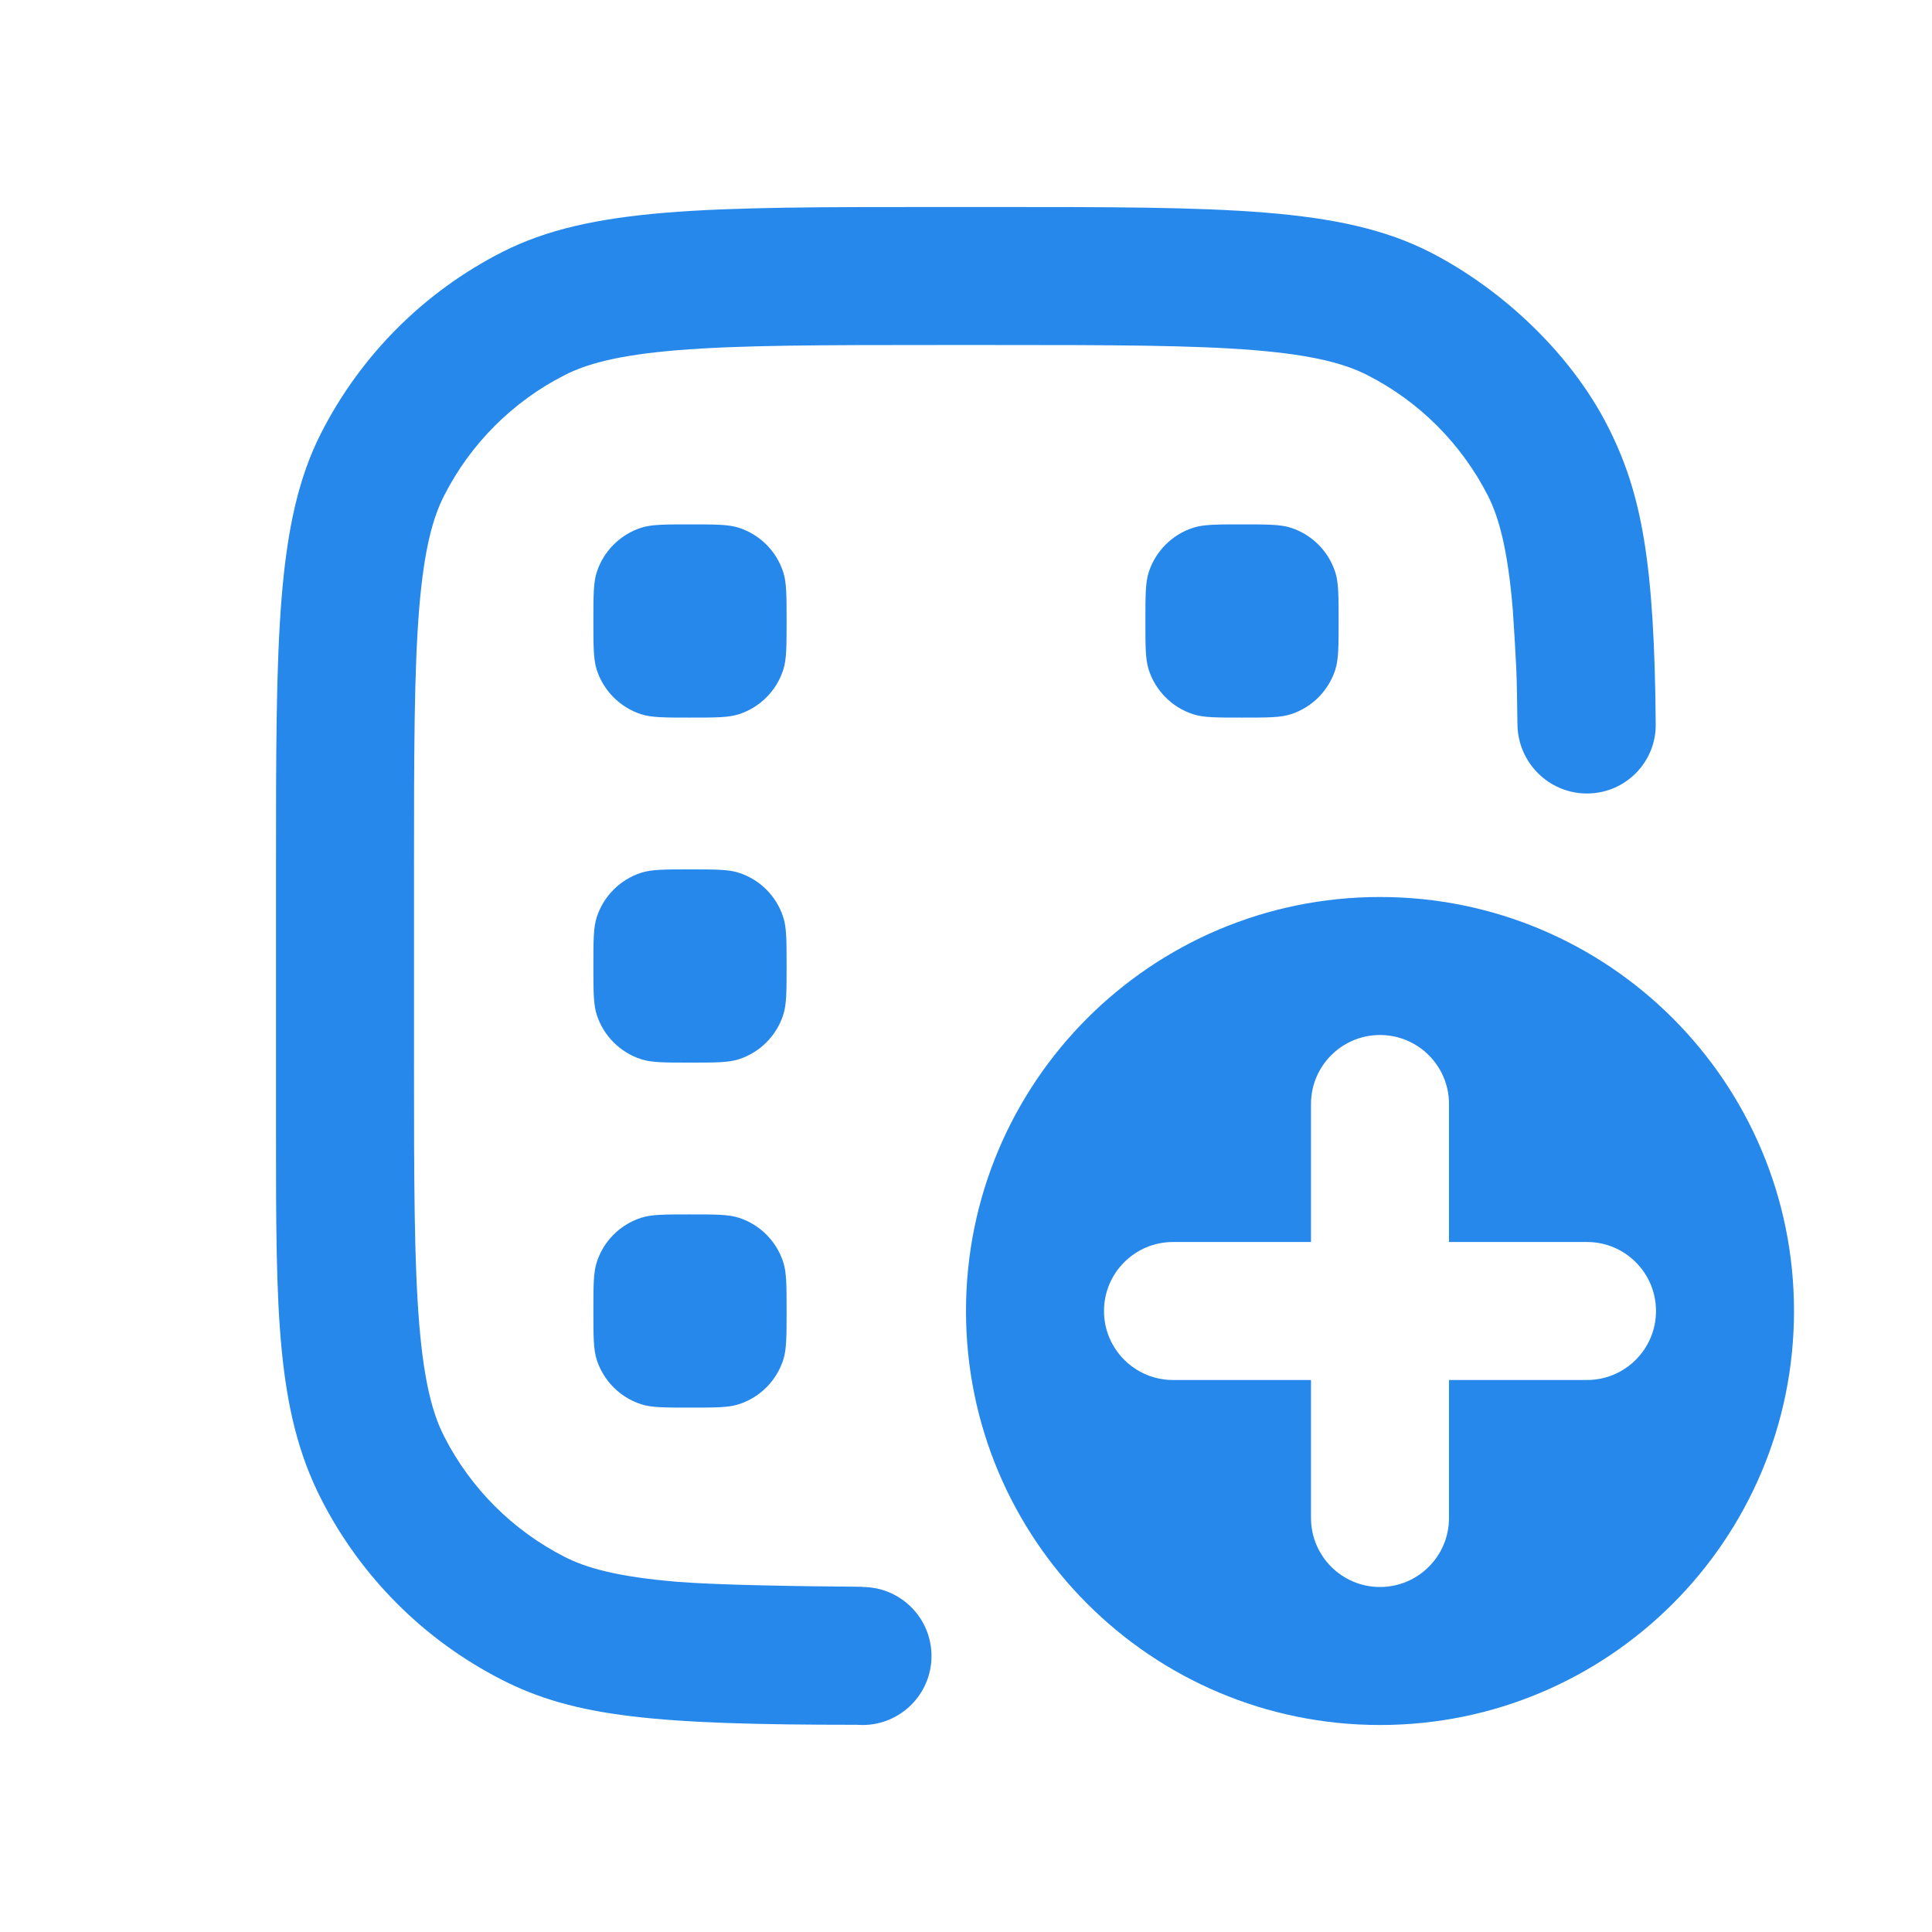 <?xml version="1.0" encoding="UTF-8"?> <svg xmlns="http://www.w3.org/2000/svg" width="28" height="28" viewBox="0 0 28 28" fill="none"><path d="M4 12.6C4 9.24 4 7.56 4.654 6.276C5.229 5.147 6.147 4.229 7.276 3.654C8.56 3 10.24 3 13.6 3H14.4C17.76 3 19.441 3 20.724 3.654C21.727 4.165 22.746 5.088 23.3 6.176C23.795 7.147 23.977 8.156 23.996 10.498C24.001 11.051 23.552 11.5 23 11.5C22.447 11.5 21.999 11.053 21.992 10.5C21.988 10.164 21.983 9.863 21.975 9.691C21.964 9.444 21.948 9.198 21.925 8.842C21.853 7.965 21.723 7.497 21.564 7.184C21.18 6.431 20.569 5.819 19.816 5.436C19.503 5.277 19.055 5.147 18.178 5.075C17.278 5.002 16.113 5 14.4 5H13.6C11.887 5 10.722 5.002 9.822 5.075C8.945 5.147 8.497 5.277 8.184 5.436C7.431 5.819 6.819 6.431 6.436 7.184C6.277 7.497 6.147 7.945 6.075 8.822C6.002 9.722 6 10.887 6 12.6V15.4C6 17.113 6.002 18.278 6.075 19.178C6.147 20.055 6.277 20.503 6.436 20.816C6.819 21.569 7.431 22.18 8.184 22.564C8.497 22.723 8.945 22.853 9.822 22.925C10.409 22.973 11.609 22.99 12.5 22.997V23C13.052 23 13.5 23.448 13.5 24C13.5 24.552 13.052 25 12.5 25C12.472 25 12.444 24.999 12.417 24.997C9.5 24.997 8.329 24.883 7.276 24.346C6.147 23.771 5.229 22.853 4.654 21.724C4 20.441 4 19 4 16.4V12.6Z" fill="#2688EB"></path><path d="M8.6 9C8.6 8.628 8.6 8.442 8.649 8.291C8.748 7.987 8.987 7.748 9.291 7.649C9.442 7.6 9.628 7.6 10 7.6C10.372 7.6 10.559 7.6 10.709 7.649C11.014 7.748 11.252 7.987 11.351 8.291C11.4 8.442 11.4 8.628 11.4 9C11.4 9.372 11.4 9.558 11.351 9.709C11.252 10.013 11.014 10.252 10.709 10.351C10.559 10.4 10.372 10.4 10 10.4C9.628 10.4 9.442 10.4 9.291 10.351C8.987 10.252 8.748 10.013 8.649 9.709C8.6 9.558 8.6 9.372 8.6 9Z" fill="#2688EB"></path><path d="M16.649 8.291C16.6 8.442 16.6 8.628 16.6 9C16.6 9.372 16.6 9.558 16.649 9.709C16.748 10.013 16.987 10.252 17.291 10.351C17.442 10.4 17.628 10.4 18 10.4C18.372 10.4 18.558 10.4 18.709 10.351C19.014 10.252 19.252 10.013 19.351 9.709C19.4 9.558 19.4 9.372 19.4 9C19.4 8.628 19.4 8.442 19.351 8.291C19.252 7.987 19.014 7.748 18.709 7.649C18.558 7.6 18.372 7.6 18 7.6C17.628 7.6 17.442 7.6 17.291 7.649C16.987 7.748 16.748 7.987 16.649 8.291Z" fill="#2688EB"></path><path d="M8.6 14C8.6 13.628 8.6 13.442 8.649 13.291C8.748 12.986 8.987 12.748 9.291 12.649C9.442 12.6 9.628 12.6 10 12.6C10.372 12.6 10.559 12.6 10.709 12.649C11.014 12.748 11.252 12.986 11.351 13.291C11.4 13.442 11.4 13.628 11.4 14C11.4 14.372 11.4 14.558 11.351 14.709C11.252 15.013 11.014 15.252 10.709 15.351C10.559 15.4 10.372 15.4 10 15.4C9.628 15.4 9.442 15.4 9.291 15.351C8.987 15.252 8.748 15.013 8.649 14.709C8.6 14.558 8.6 14.372 8.6 14Z" fill="#2688EB"></path><path d="M8.649 18.291C8.6 18.442 8.6 18.628 8.6 19C8.6 19.372 8.6 19.558 8.649 19.709C8.748 20.013 8.987 20.252 9.291 20.351C9.442 20.4 9.628 20.4 10 20.4C10.372 20.4 10.559 20.4 10.709 20.351C11.014 20.252 11.252 20.013 11.351 19.709C11.4 19.558 11.4 19.372 11.4 19C11.4 18.628 11.4 18.442 11.351 18.291C11.252 17.986 11.014 17.748 10.709 17.649C10.559 17.6 10.372 17.6 10 17.6C9.628 17.6 9.442 17.6 9.291 17.649C8.987 17.748 8.748 17.986 8.649 18.291Z" fill="#2688EB"></path><path fill-rule="evenodd" clip-rule="evenodd" d="M26 19C26 22.314 23.314 25 20 25C16.686 25 14 22.314 14 19C14 15.686 16.686 13 20 13C23.314 13 26 15.686 26 19ZM20 15C20.552 15 21 15.448 21 16V18H23C23.552 18 24 18.448 24 19C24 19.552 23.552 20 23 20H21V22C21 22.552 20.552 23 20 23C19.448 23 19 22.552 19 22V20H17C16.448 20 16 19.552 16 19C16 18.448 16.448 18 17 18H19V16C19 15.448 19.448 15 20 15Z" fill="#2688EB"></path></svg> 